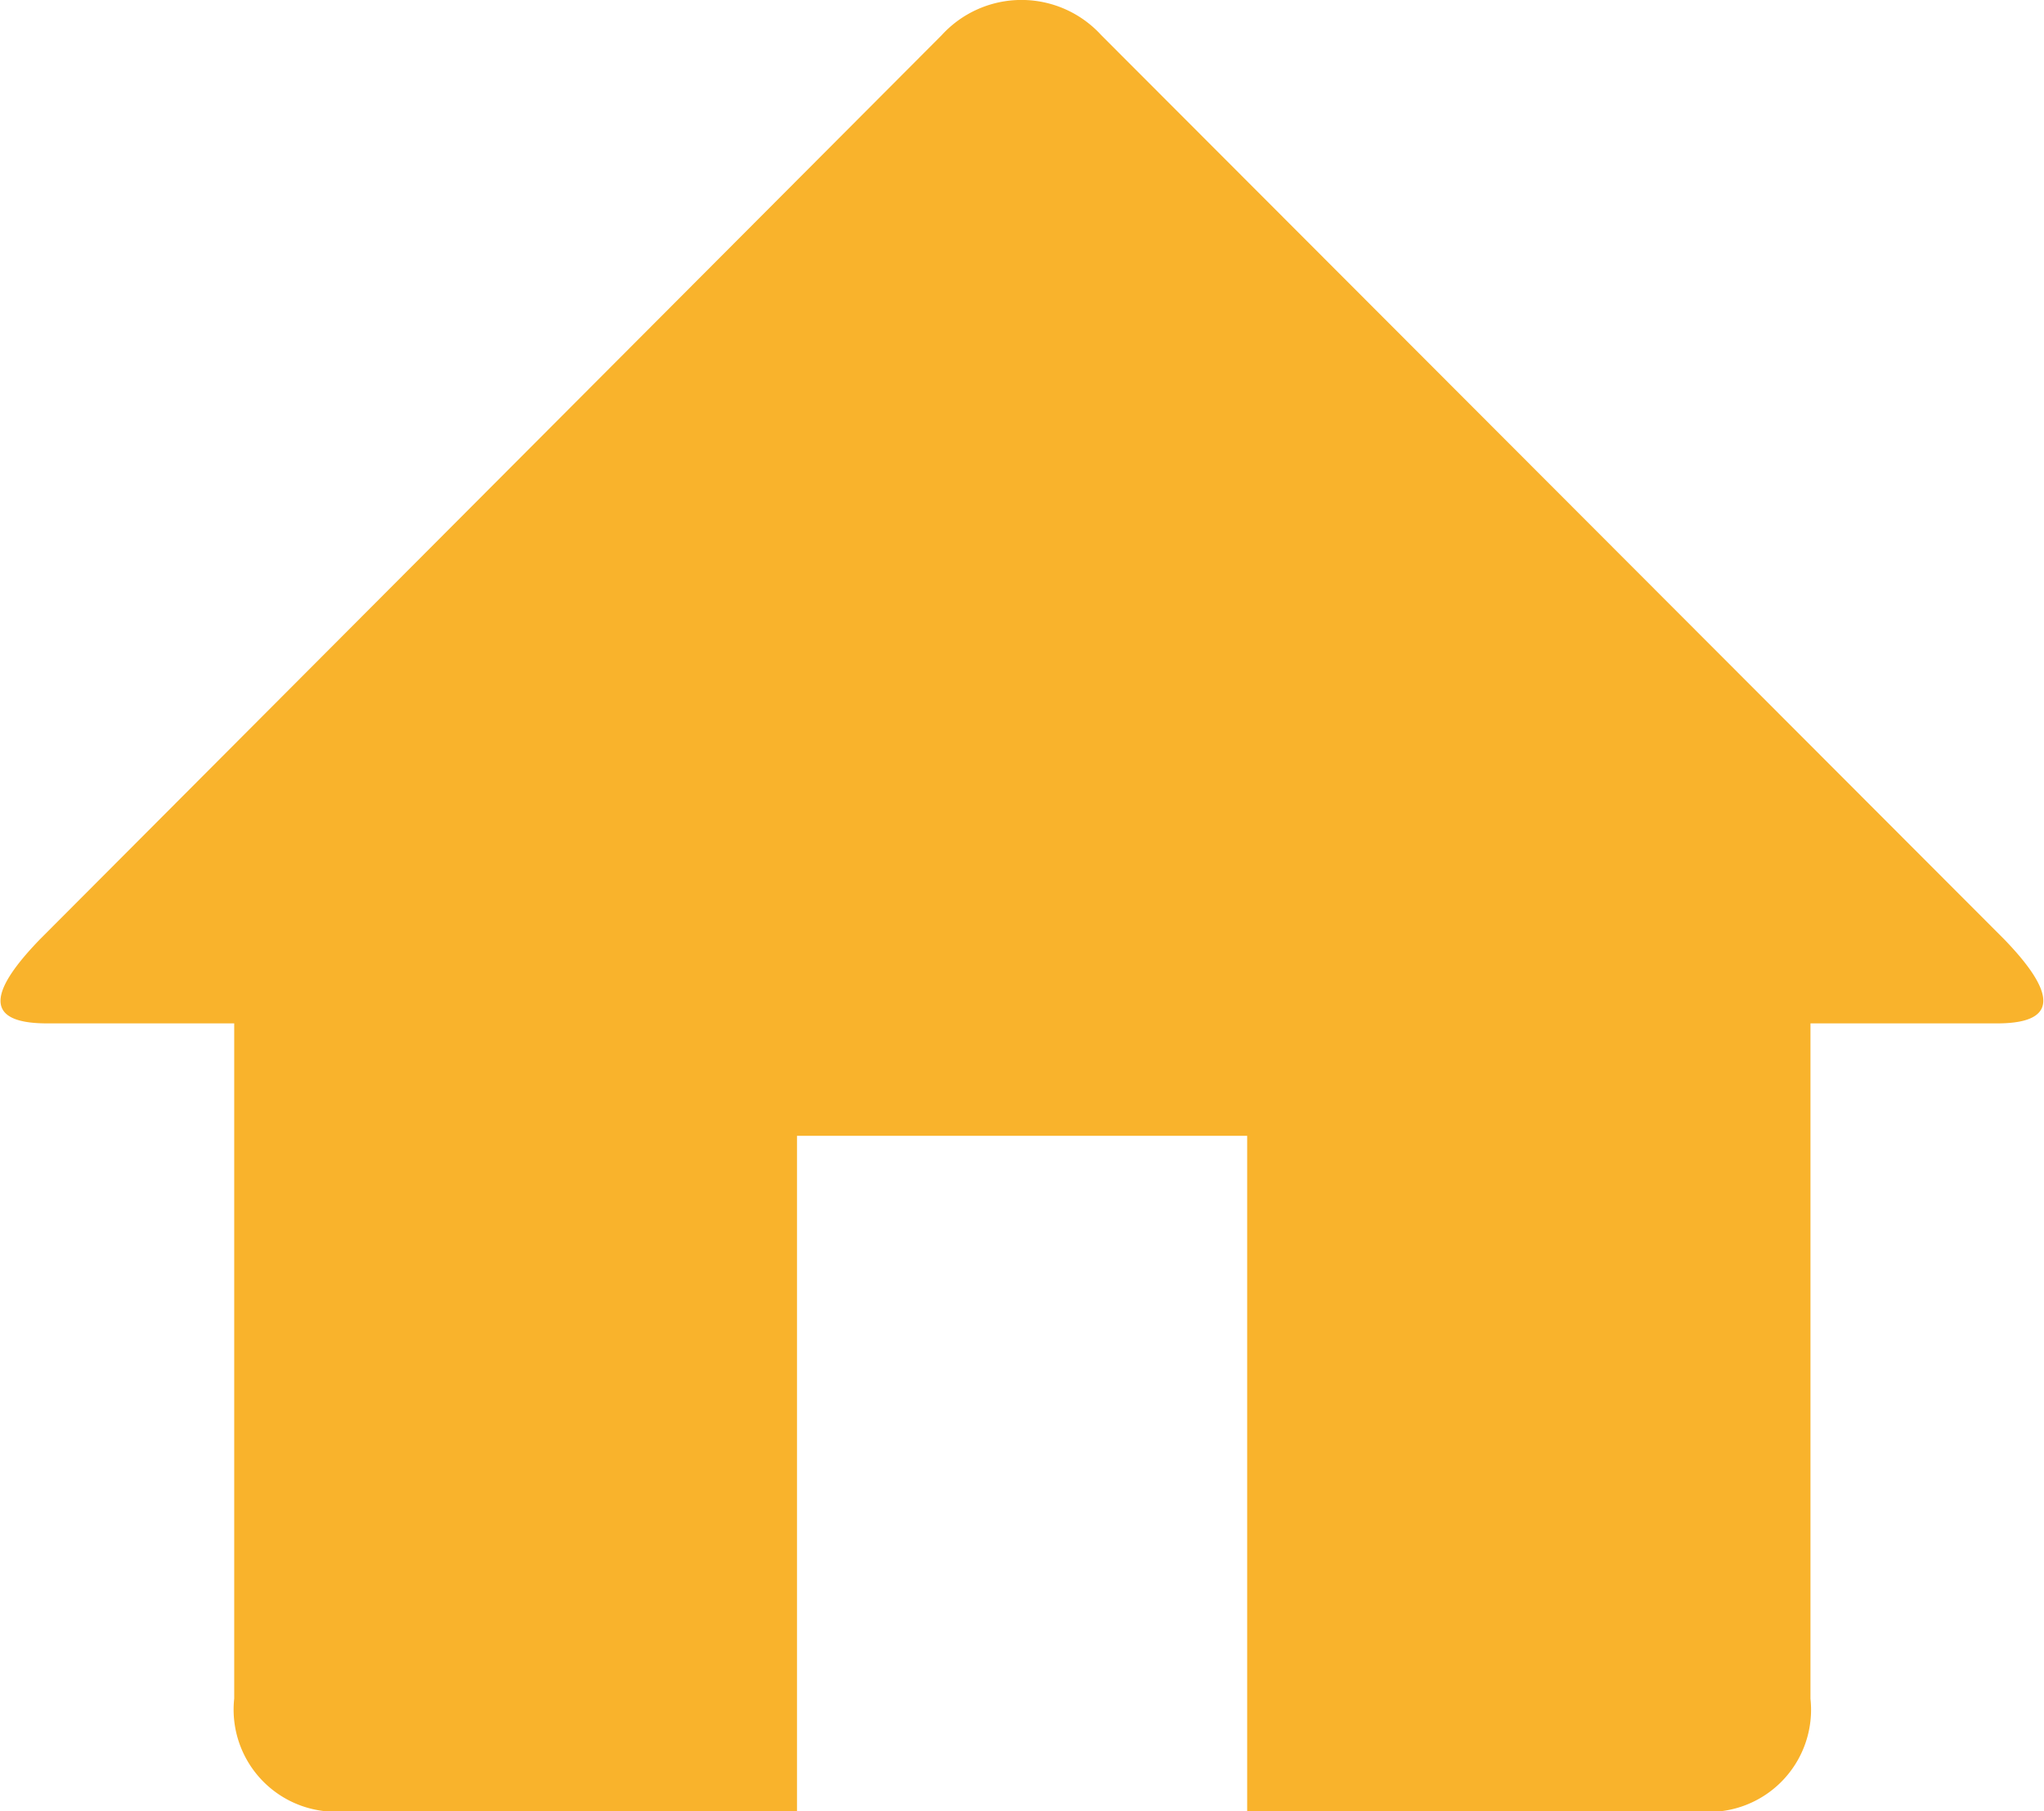 <svg xmlns="http://www.w3.org/2000/svg" width="12" height="10.633" viewBox="0 0 12 10.633">
							<path id="home" d="M13.2,9.061H12.1v3.965a.6.6,0,0,1-.661.661H8.793V9.721H6.15v3.965H3.507a.6.6,0,0,1-.661-.661V9.061h-1.1c-.4,0-.311-.214-.04-.494L7,3.259a.634.634,0,0,1,.936,0l5.3,5.307c.272.281.356.495-.039.495Z" transform="translate(-1.471 -3.053)" fill="#f9b32c"></path>
						</svg>